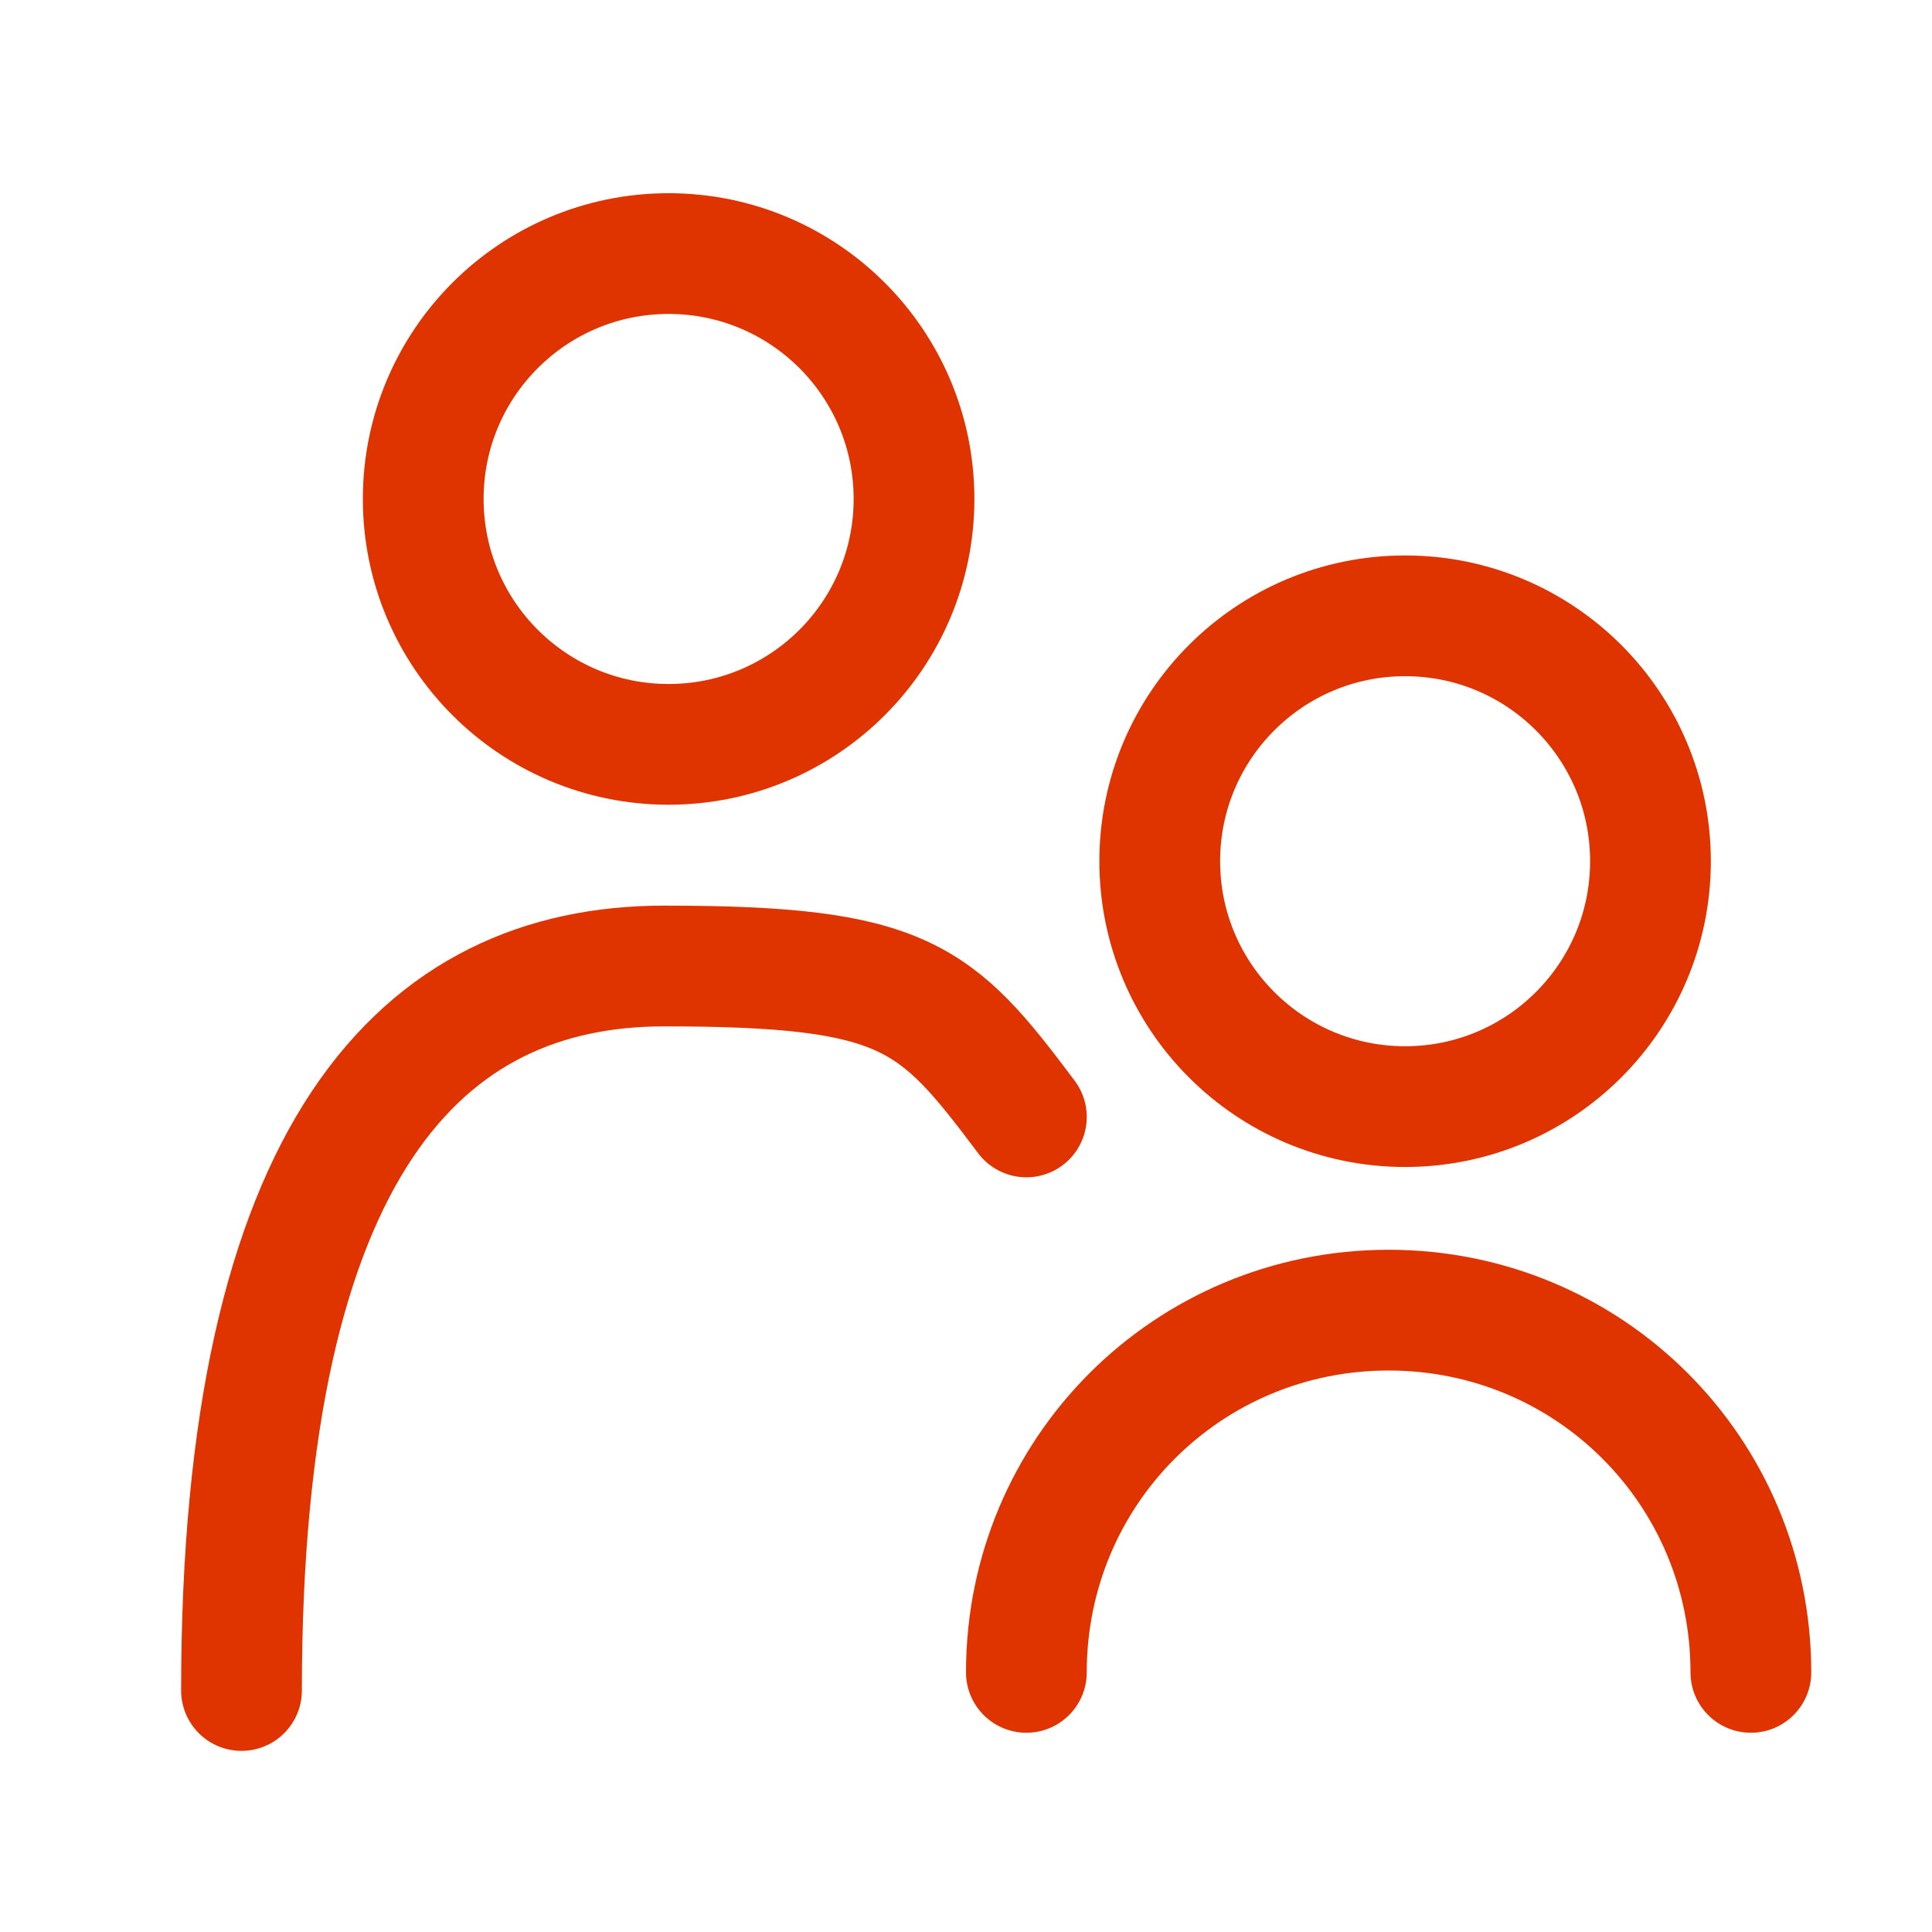 <svg width="32" height="32" viewBox="0 0 32 32" fill="none" xmlns="http://www.w3.org/2000/svg">
<path d="M23.273 18.329C25.518 18.329 27.337 16.509 27.337 14.264C27.337 12.02 25.518 10.2 23.273 10.2C21.028 10.2 19.209 12.02 19.209 14.264C19.209 16.509 21.028 18.329 23.273 18.329Z" stroke="#DF3400" stroke-width="2" stroke-miterlimit="10"/>
<path d="M29 27.7C29 24.372 26.328 21.7 23 21.7C19.672 21.7 17 24.372 17 27.7" stroke="#DF3400" stroke-width="2" stroke-miterlimit="10" stroke-linecap="round"/>
<path d="M4 28C4 19 7 16 11 16C15 16 15.5 16.5 17 18.5" stroke="#DF3400" stroke-width="2" stroke-miterlimit="10" stroke-linecap="round"/>
<path d="M11.074 12.329C13.319 12.329 15.139 10.509 15.139 8.264C15.139 6.02 13.319 4.2 11.074 4.2C8.829 4.2 7.01 6.02 7.01 8.264C7.01 10.509 8.829 12.329 11.074 12.329Z" stroke="#DF3400" stroke-width="2" stroke-miterlimit="10"/>
</svg>
